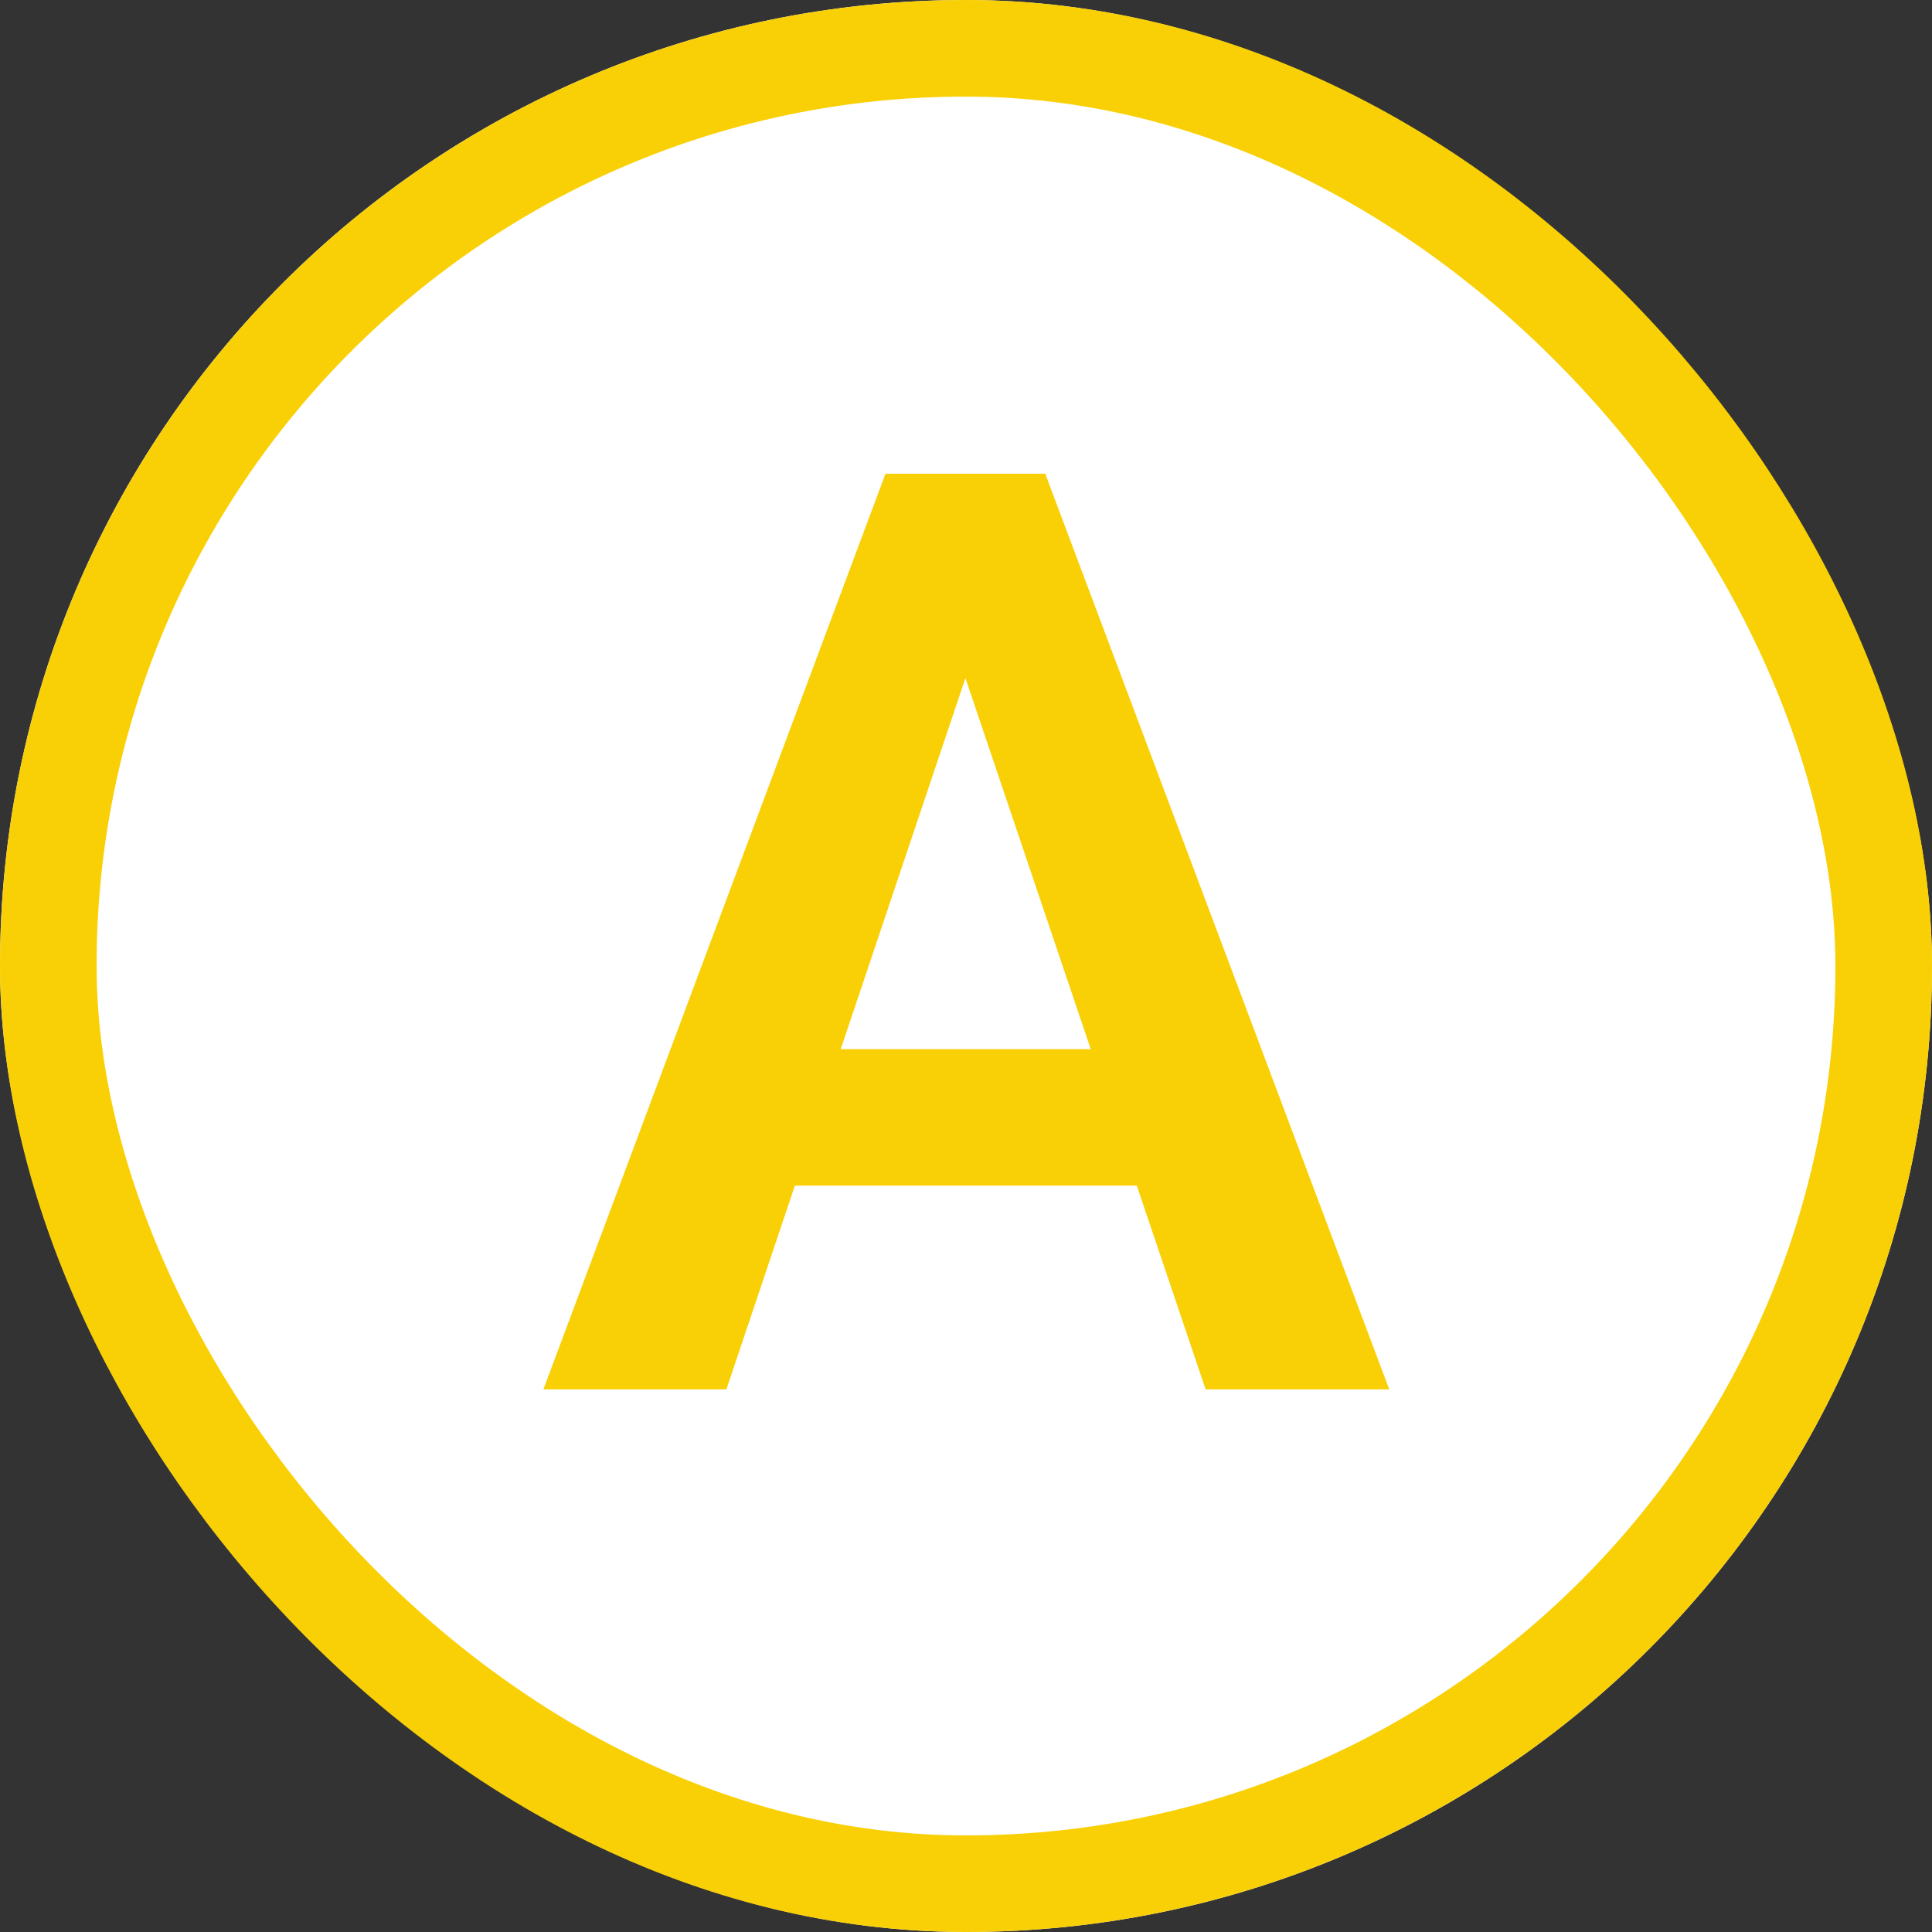 <svg width="100" height="100" viewBox="0 0 100 100" fill="none" xmlns="http://www.w3.org/2000/svg">
<rect x="0" y="0" width="100" height="100" fill="#333333" stroke="none"/>
<g clip-path="url(#clip0_1510_17207)">
<rect width="100" height="100" rx="50" fill="white"/>
<path d="M51.107 31.714L37.598 71.916H28.125L45.833 24.52H51.888L51.107 31.714ZM62.402 71.916L48.828 31.714L48.014 24.52H54.102L71.908 71.916H62.402ZM61.784 54.305V61.369H36.361V54.305H61.784Z" fill="#F9D006"/>
</g>
<rect x="2.5" y="2.5" width="95" height="95" rx="47.5" stroke="#F9D006" stroke-width="5"/>
<defs>
<clipPath id="clip0_1510_17207">
<rect width="100" height="100" rx="50" fill="white"/>
</clipPath>
</defs>
</svg>
